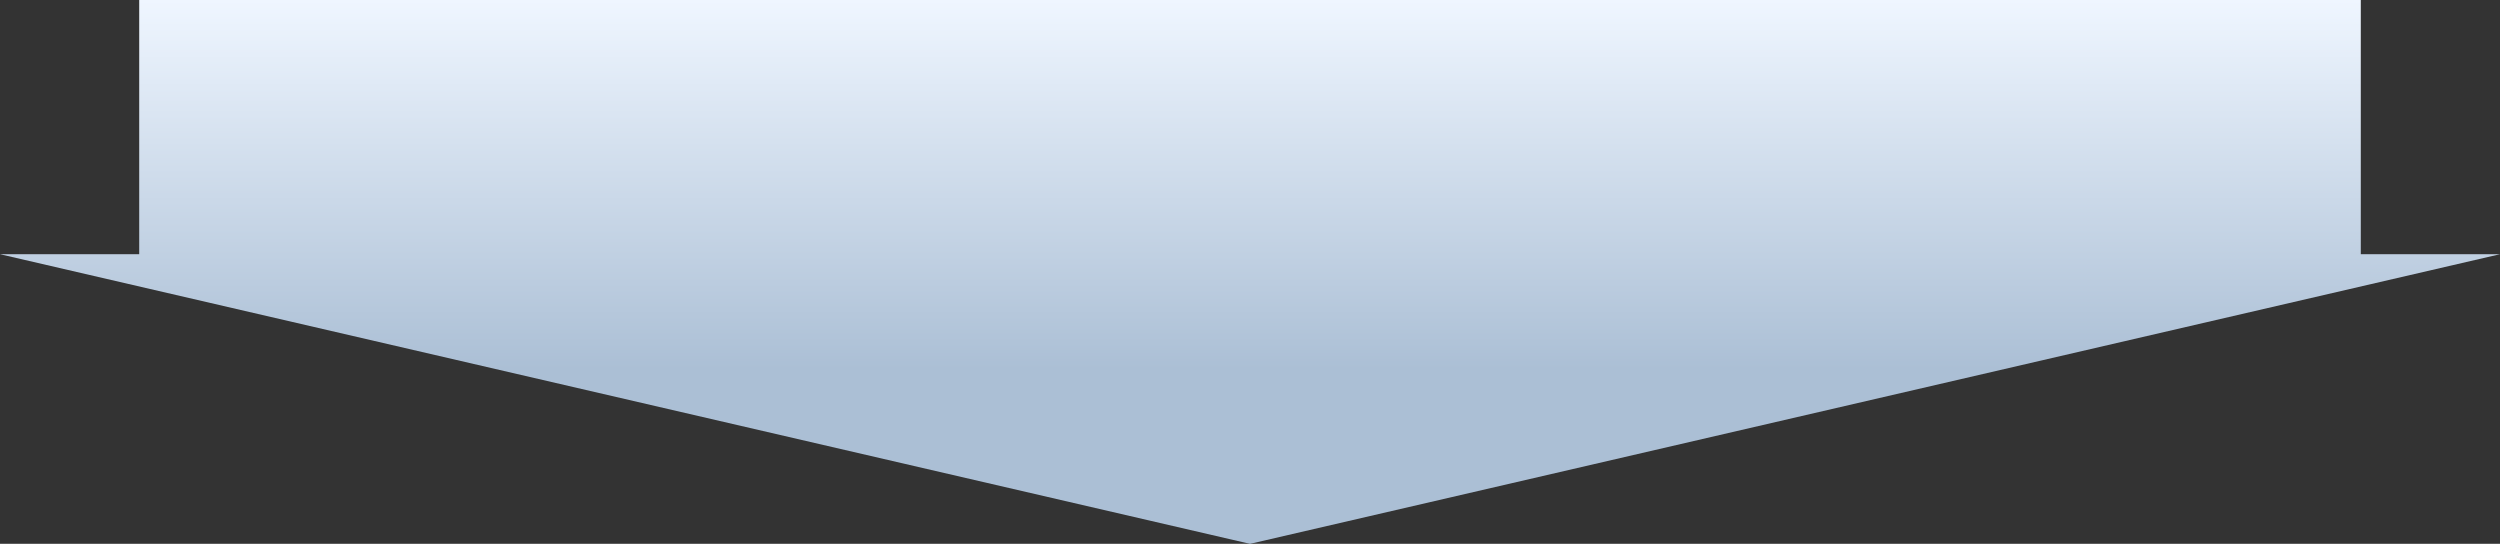 <svg width="308" height="67" viewBox="0 0 308 67" fill="none" xmlns="http://www.w3.org/2000/svg">
<rect x="0" y="0" width="308" height="67" fill="#333333" stroke="none"/>
<path d="M154.004 67H153.996L0 31.319H17.15L17.15 0L153.996 0L154.004 0L290.85 0V31.319H308L154.004 67Z" fill="url(#paint0_linear_532_36578)"/>
<defs>
<linearGradient id="paint0_linear_532_36578" x1="154" y1="66.948" x2="154" y2="-5.84798e-07" gradientUnits="userSpaceOnUse">
<stop offset="0.32" stop-color="#ABBFD5"/>
<stop offset="1" stop-color="#EFF6FF"/>
</linearGradient>
</defs>
</svg>
